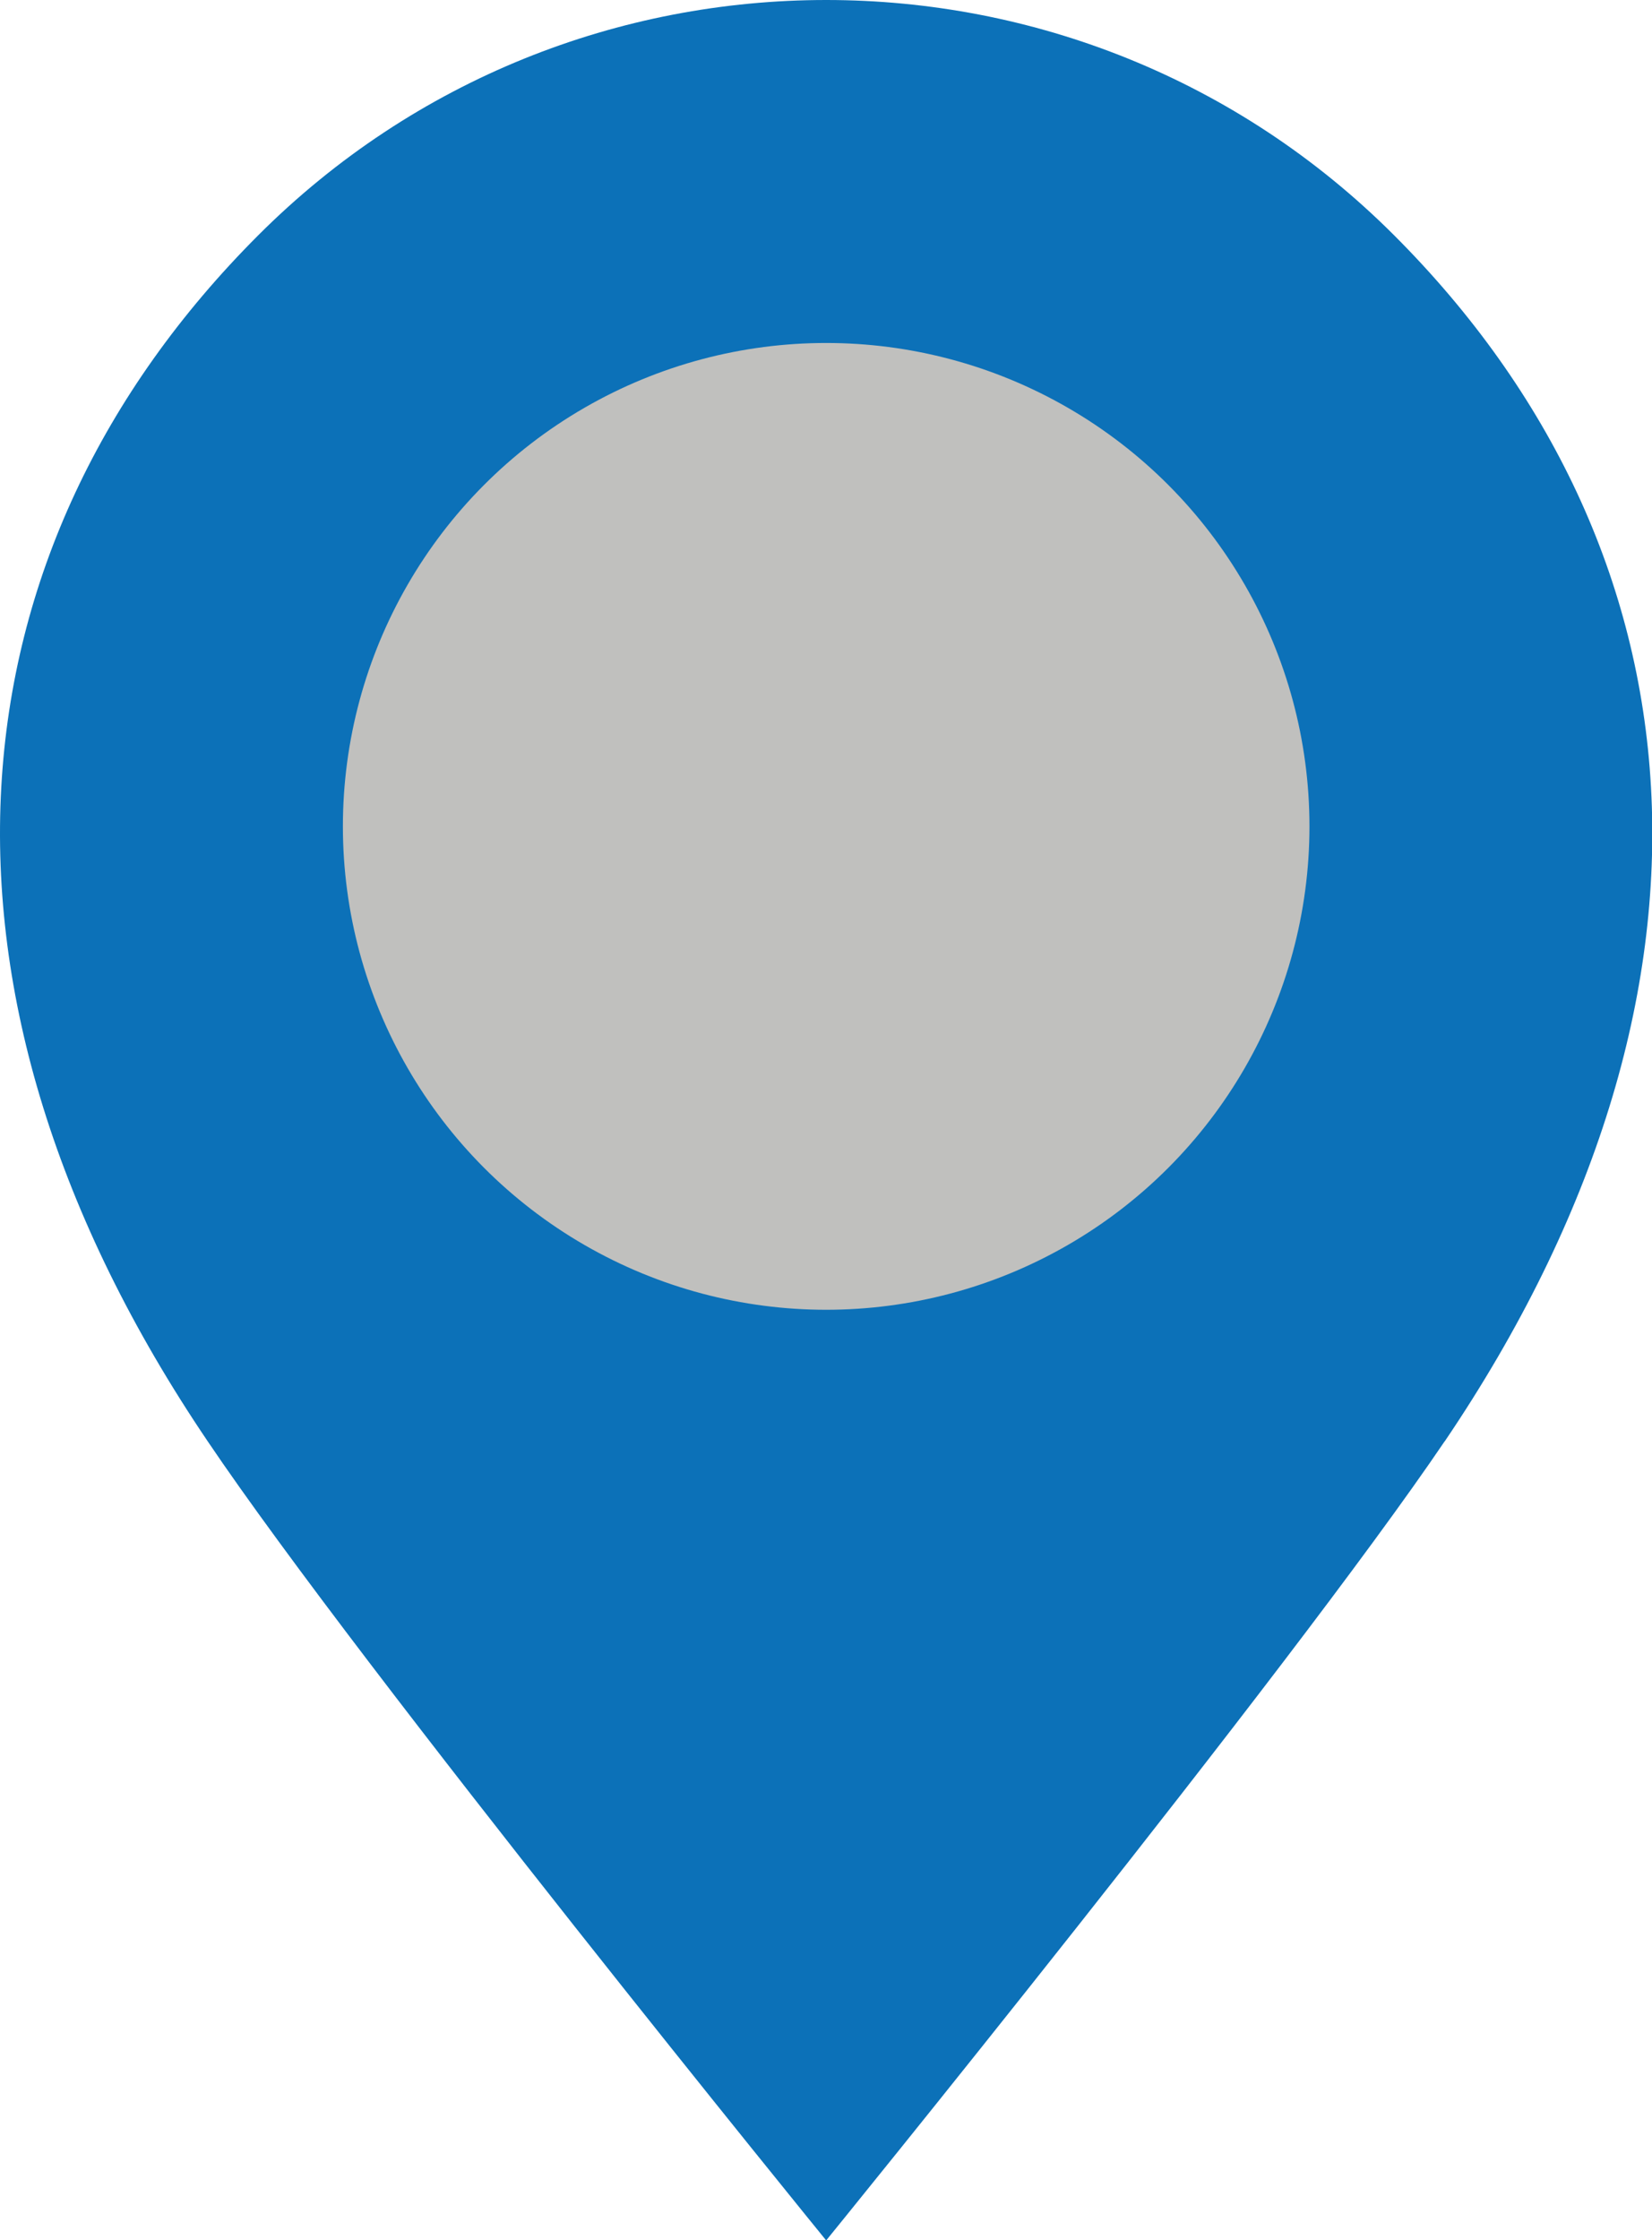 <?xml version="1.0" encoding="UTF-8"?>
<svg id="Livello_2" data-name="Livello 2" xmlns="http://www.w3.org/2000/svg" viewBox="0 0 47.07 63.81">
  <defs>
    <style>
      .cls-1 {
        fill: #0c71b8;
      }

      .cls-2 {
        fill: #c0c0be;
      }
    </style>
  </defs>
  <g id="sedi_contatti" data-name="sedi/contatti">
    <g>
      <path class="cls-1" d="M41.16,41.06c-4.4,6.5-17.62,22.76-17.62,22.76,0,0-13.23-16.25-17.62-22.76C-2.75,28.25-1.58,15.64,7.36,6.7,11.83,2.23,17.68,0,23.54,0s11.71,2.23,16.18,6.7c8.93,8.93,10.11,21.55,1.45,34.35Z"/>
      <circle class="cls-2" cx="23.54" cy="23.54" r="13.77"/>
    </g>
  </g>
</svg>